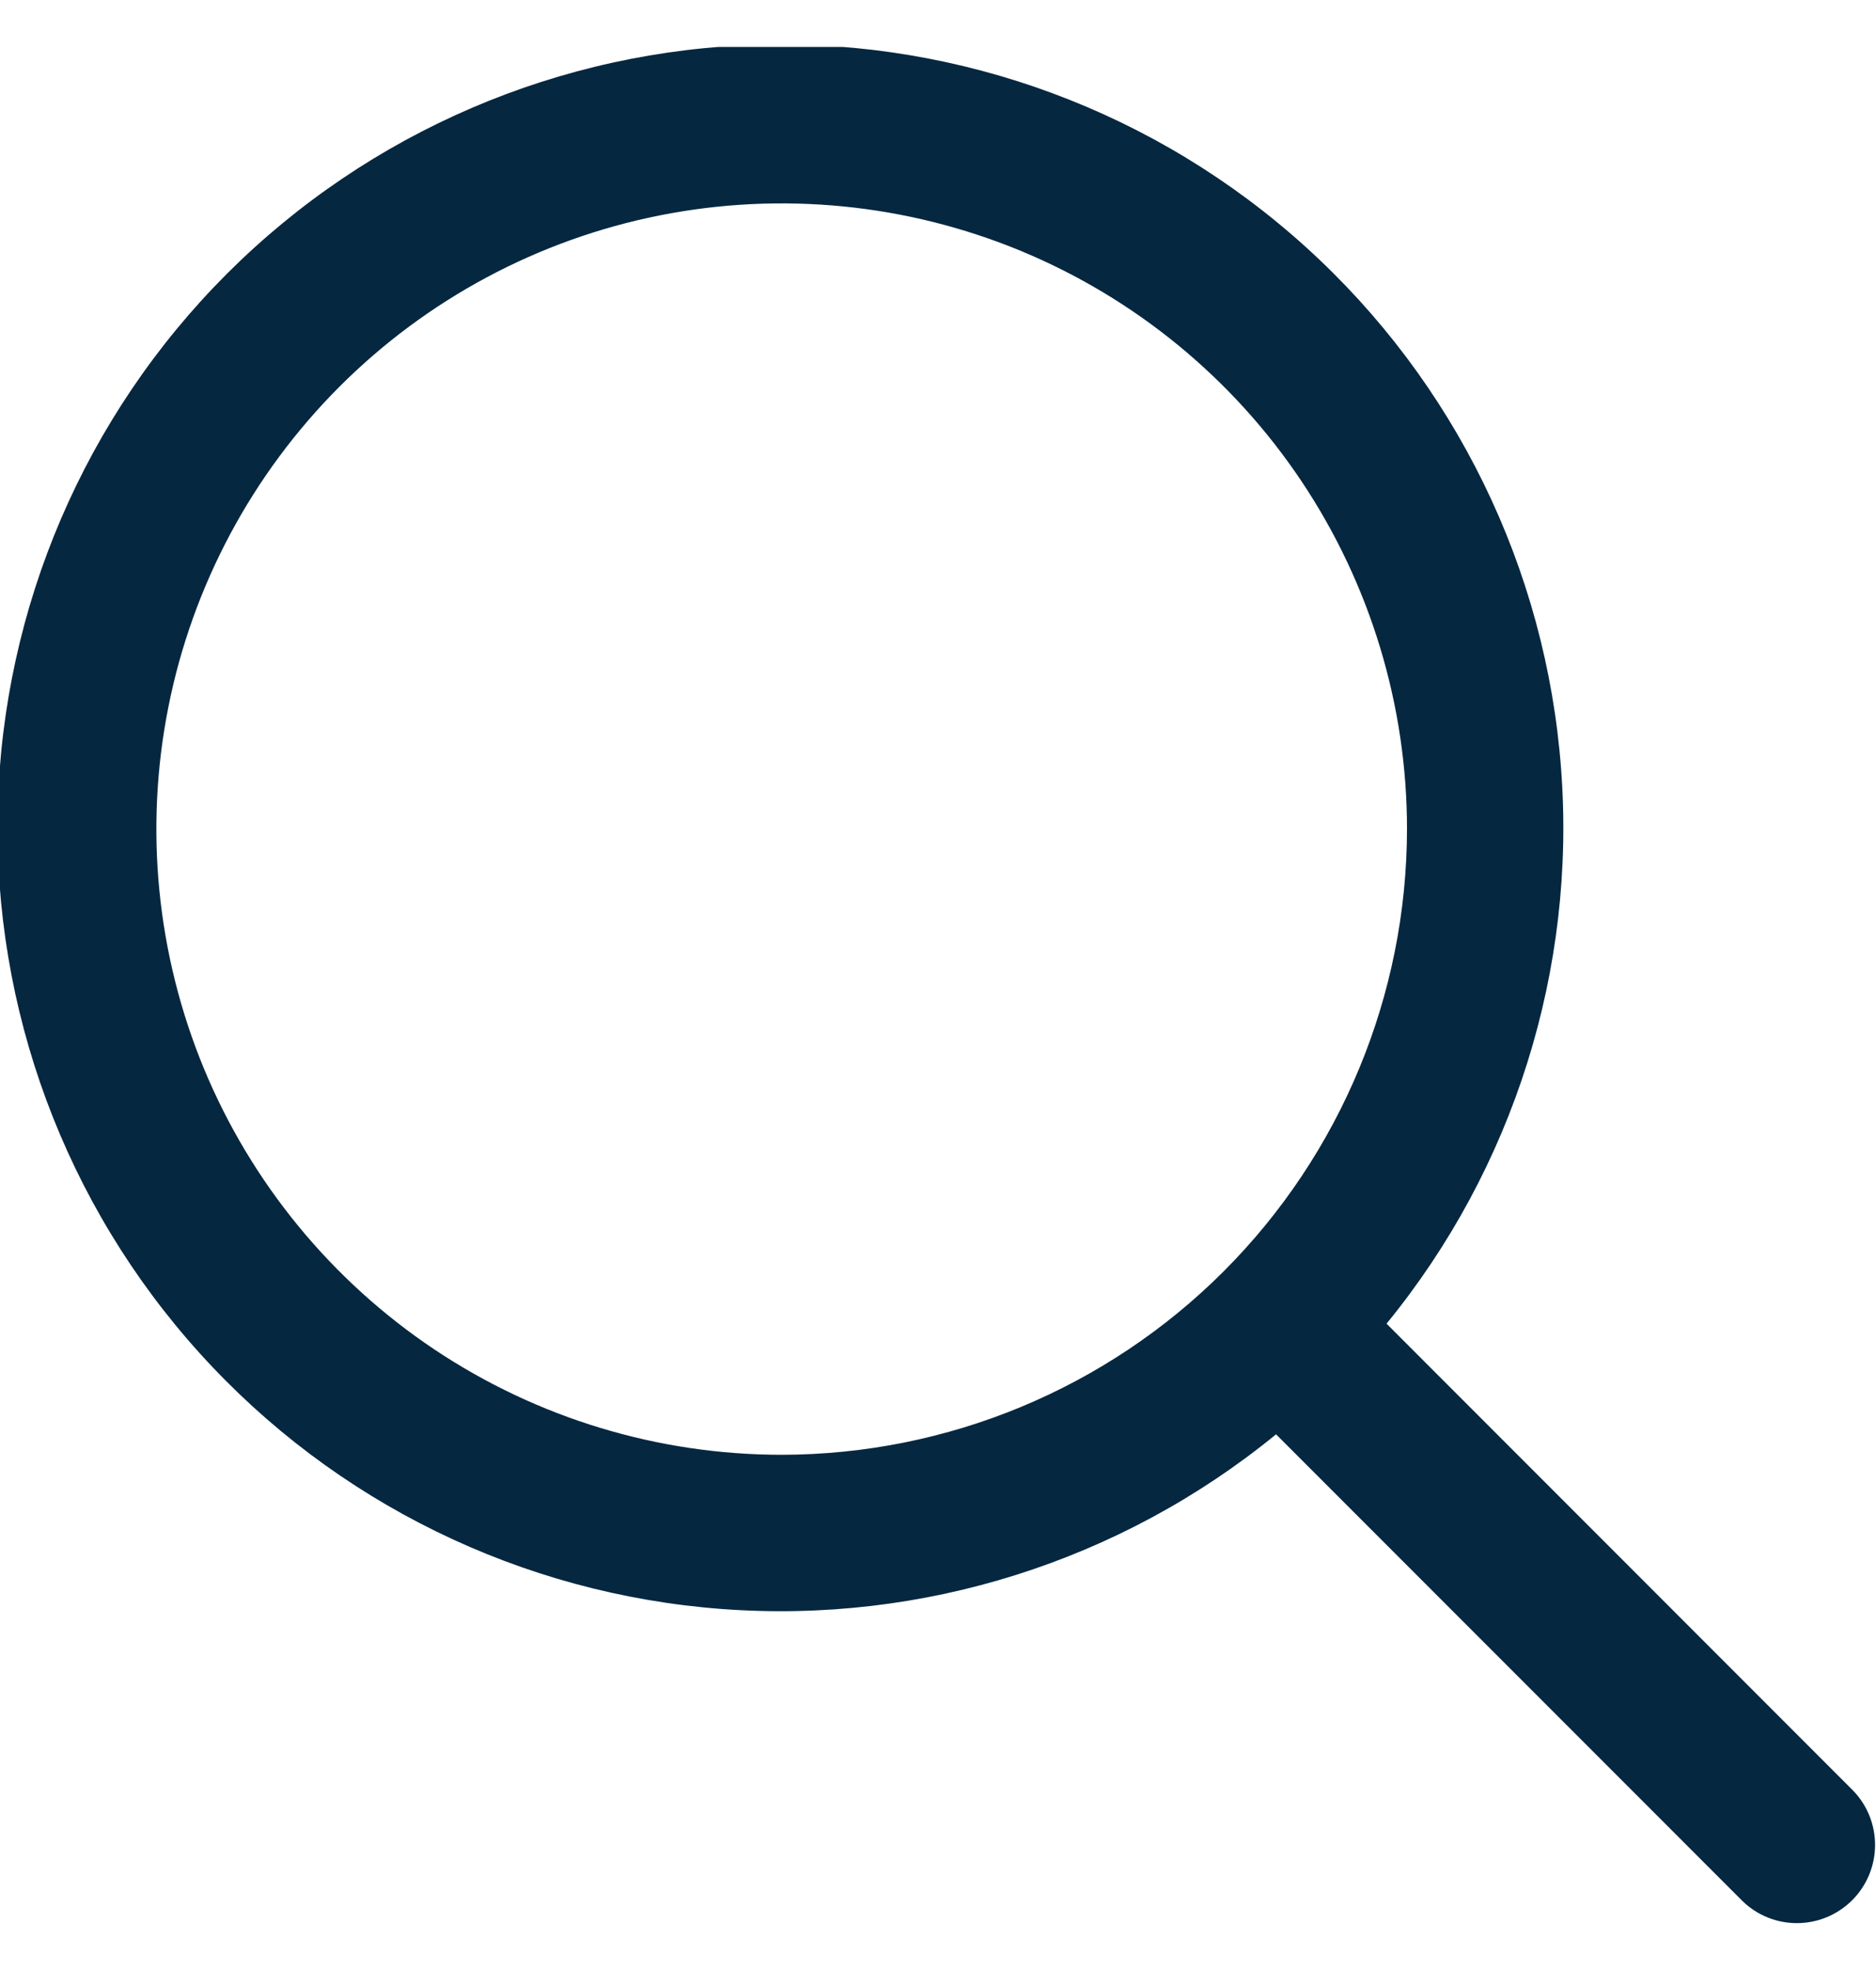 <svg width="20" height="21" viewBox="0 0 20 21" fill="none" xmlns="http://www.w3.org/2000/svg">
<g clip-path="url(#clip0_706_709)">
<path d="M19.756 19.078L14.782 14.103C16.137 12.446 16.804 10.33 16.643 8.195C16.483 6.059 15.508 4.067 13.92 2.631C12.332 1.194 10.252 0.422 8.112 0.476C5.971 0.53 3.933 1.404 2.418 2.918C0.904 4.432 0.03 6.471 -0.024 8.611C-0.077 10.752 0.694 12.832 2.131 14.42C3.567 16.008 5.559 16.983 7.695 17.143C9.83 17.304 11.946 16.637 13.604 15.282L18.578 20.256C18.735 20.408 18.945 20.492 19.164 20.49C19.383 20.488 19.591 20.4 19.746 20.246C19.901 20.091 19.988 19.882 19.99 19.664C19.992 19.445 19.908 19.235 19.756 19.078ZM8.334 15.5C7.015 15.5 5.726 15.109 4.63 14.377C3.534 13.644 2.679 12.603 2.174 11.385C1.67 10.166 1.538 8.826 1.795 7.533C2.052 6.24 2.687 5.052 3.62 4.119C4.552 3.187 5.74 2.552 7.033 2.295C8.326 2.038 9.667 2.17 10.885 2.674C12.103 3.179 13.144 4.033 13.877 5.13C14.609 6.226 15 7.515 15 8.833C14.998 10.601 14.295 12.295 13.046 13.545C11.796 14.795 10.101 15.498 8.334 15.5Z" fill="#062740"/>
</g>
<defs>
<clipPath id="clip0_706_709">
<rect width="20" height="20" fill="white" transform="translate(0 0.5)"/>
</clipPath>
</defs>
</svg>
